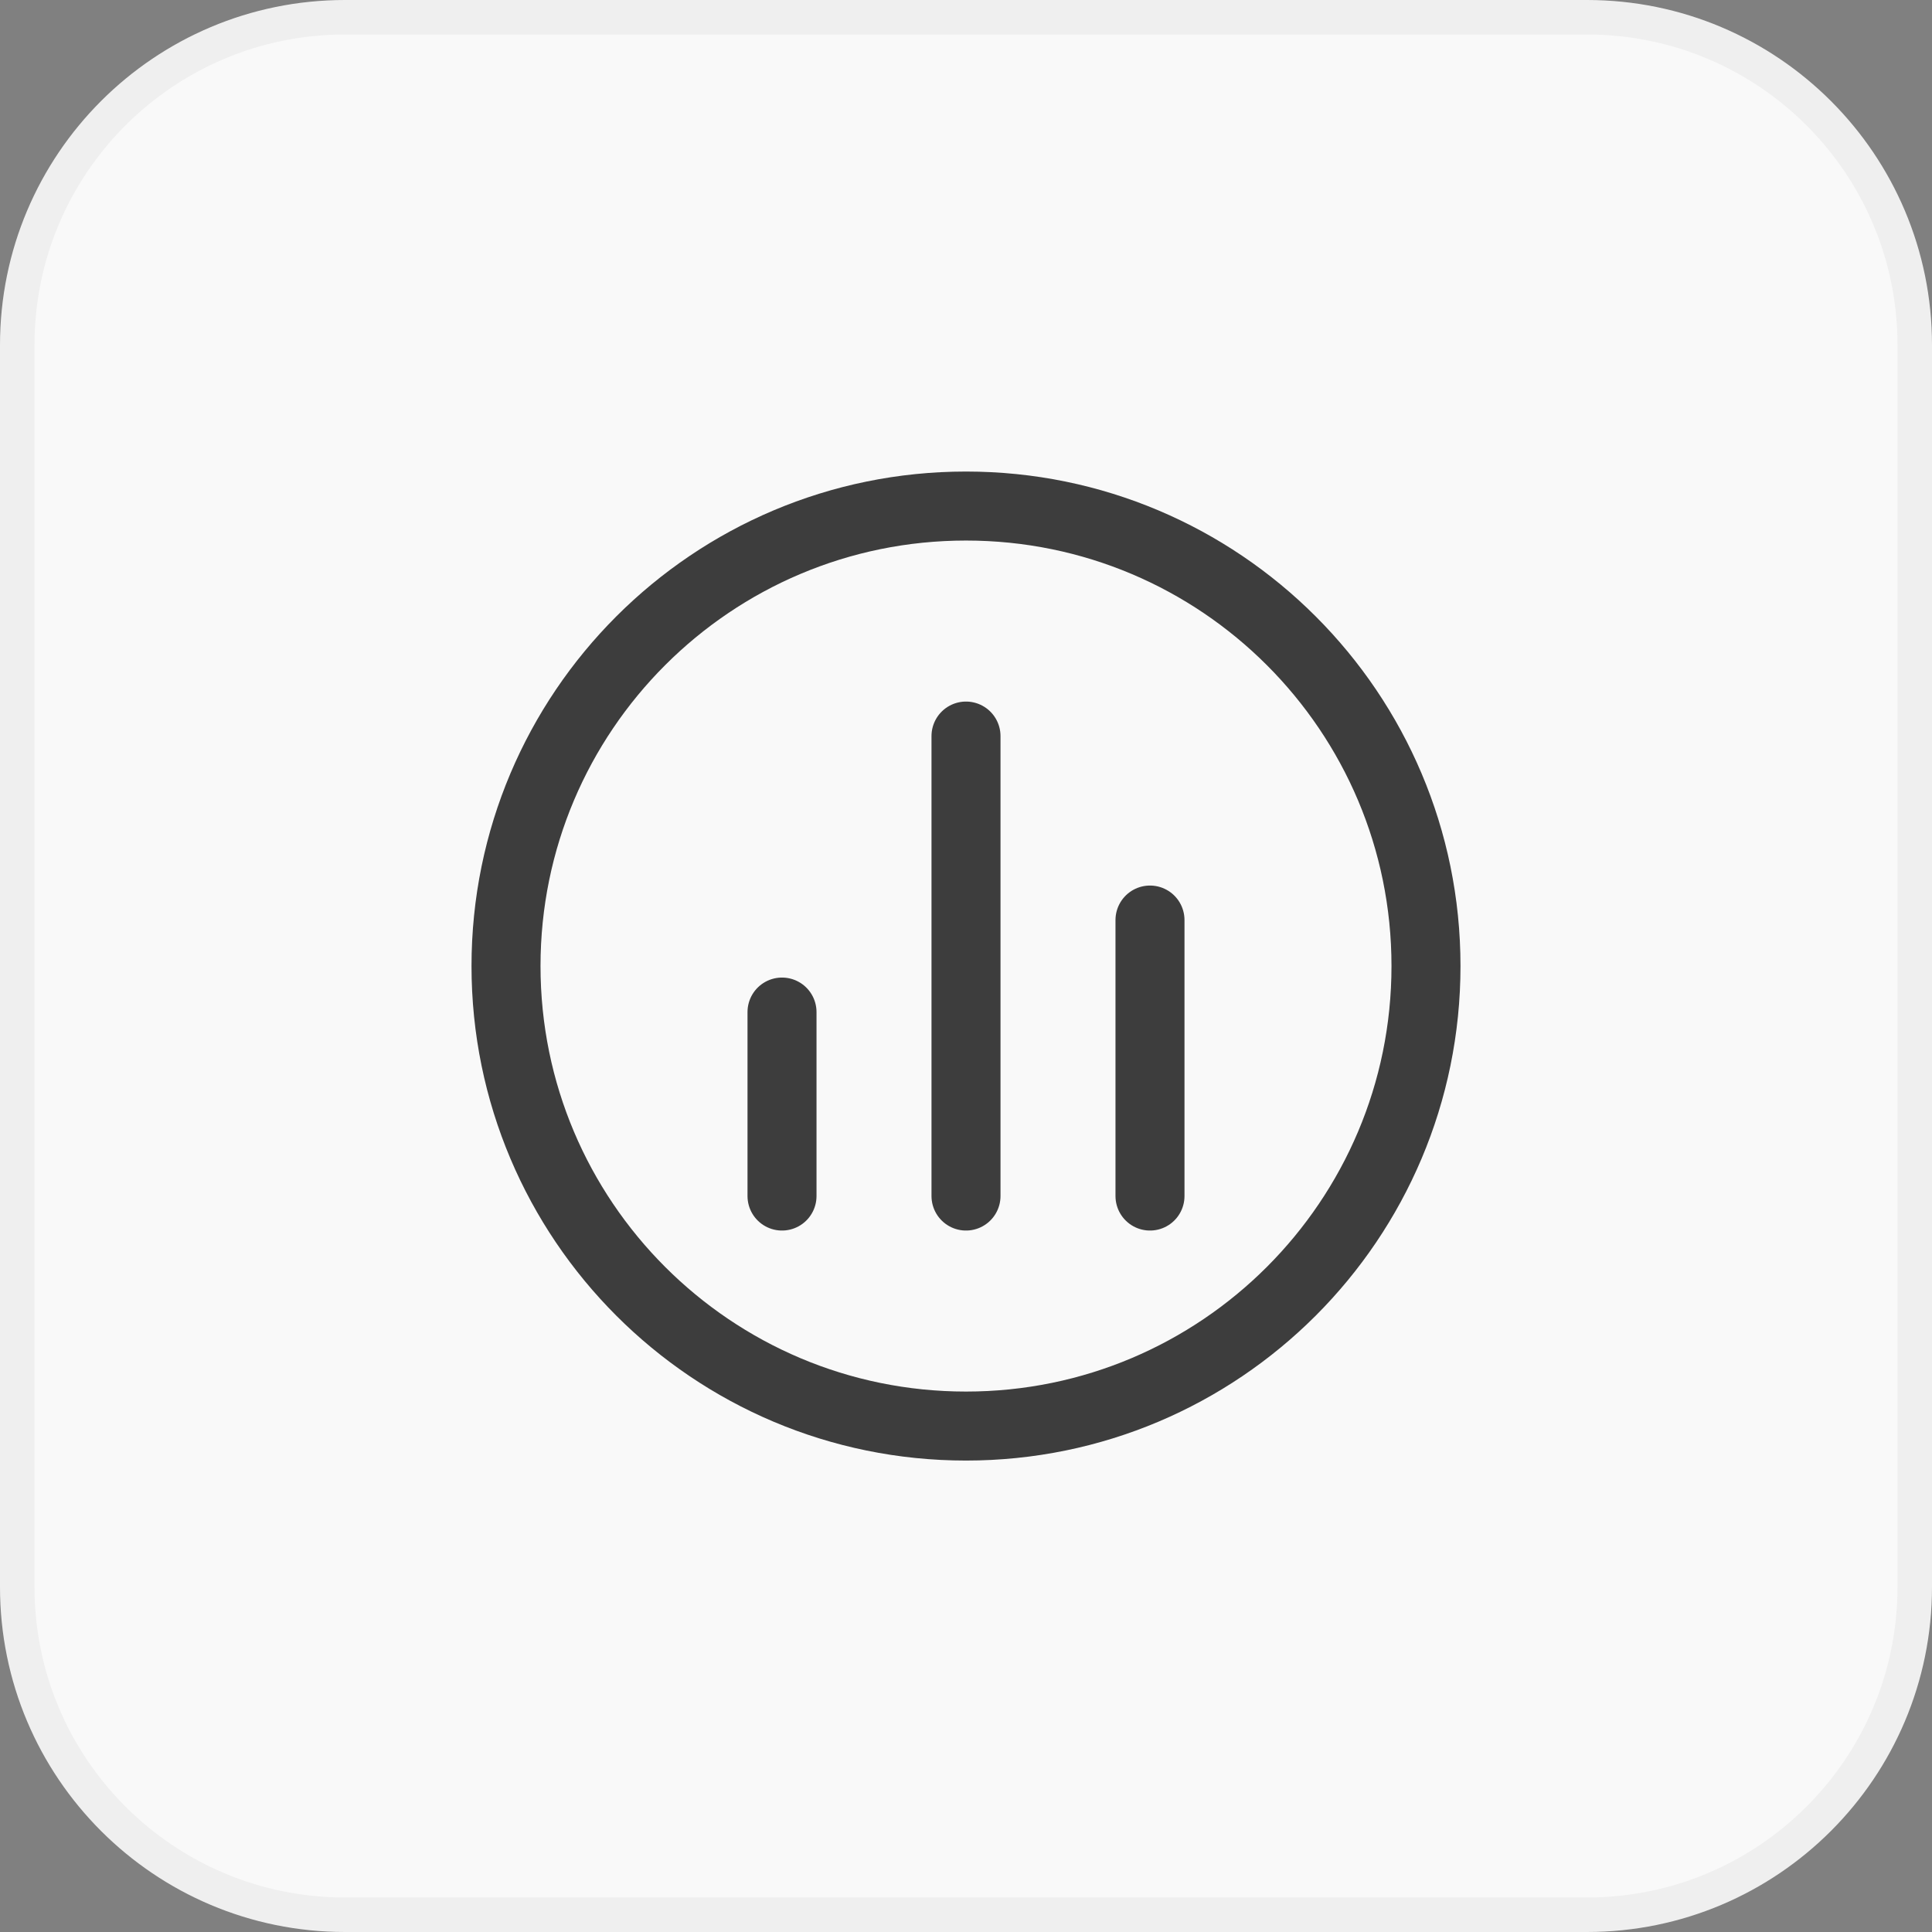 <svg width="56" height="56" viewBox="0 0 56 56" fill="none" xmlns="http://www.w3.org/2000/svg">
<rect x="0" y="0" width="56" height="56" fill="#808080" stroke="none"/>
<path d="M10 0.5H46C51.247 0.5 55.5 4.753 55.5 10V46C55.5 51.247 51.247 55.5 46 55.5H10C4.753 55.5 0.5 51.247 0.5 46V10C0.5 4.753 4.753 0.5 10 0.5Z" fill="#F9F9F9"/>
<path d="M10 0.5H46C51.247 0.5 55.5 4.753 55.5 10V46C55.5 51.247 51.247 55.5 46 55.5H10C4.753 55.5 0.5 51.247 0.5 46V10C0.5 4.753 4.753 0.5 10 0.5Z" stroke="#EFEFEF"/>
<path d="M22.667 29.335V34.668M33.333 26.668V34.668M28 21.335V34.668M41.333 28.001C41.333 35.365 35.364 41.335 28 41.335C20.636 41.335 14.667 35.365 14.667 28.001C14.667 20.637 20.636 14.668 28 14.668C35.364 14.668 41.333 20.637 41.333 28.001Z" stroke="#3D3D3D" stroke-width="2" stroke-linecap="round" stroke-linejoin="round"/>
</svg>
